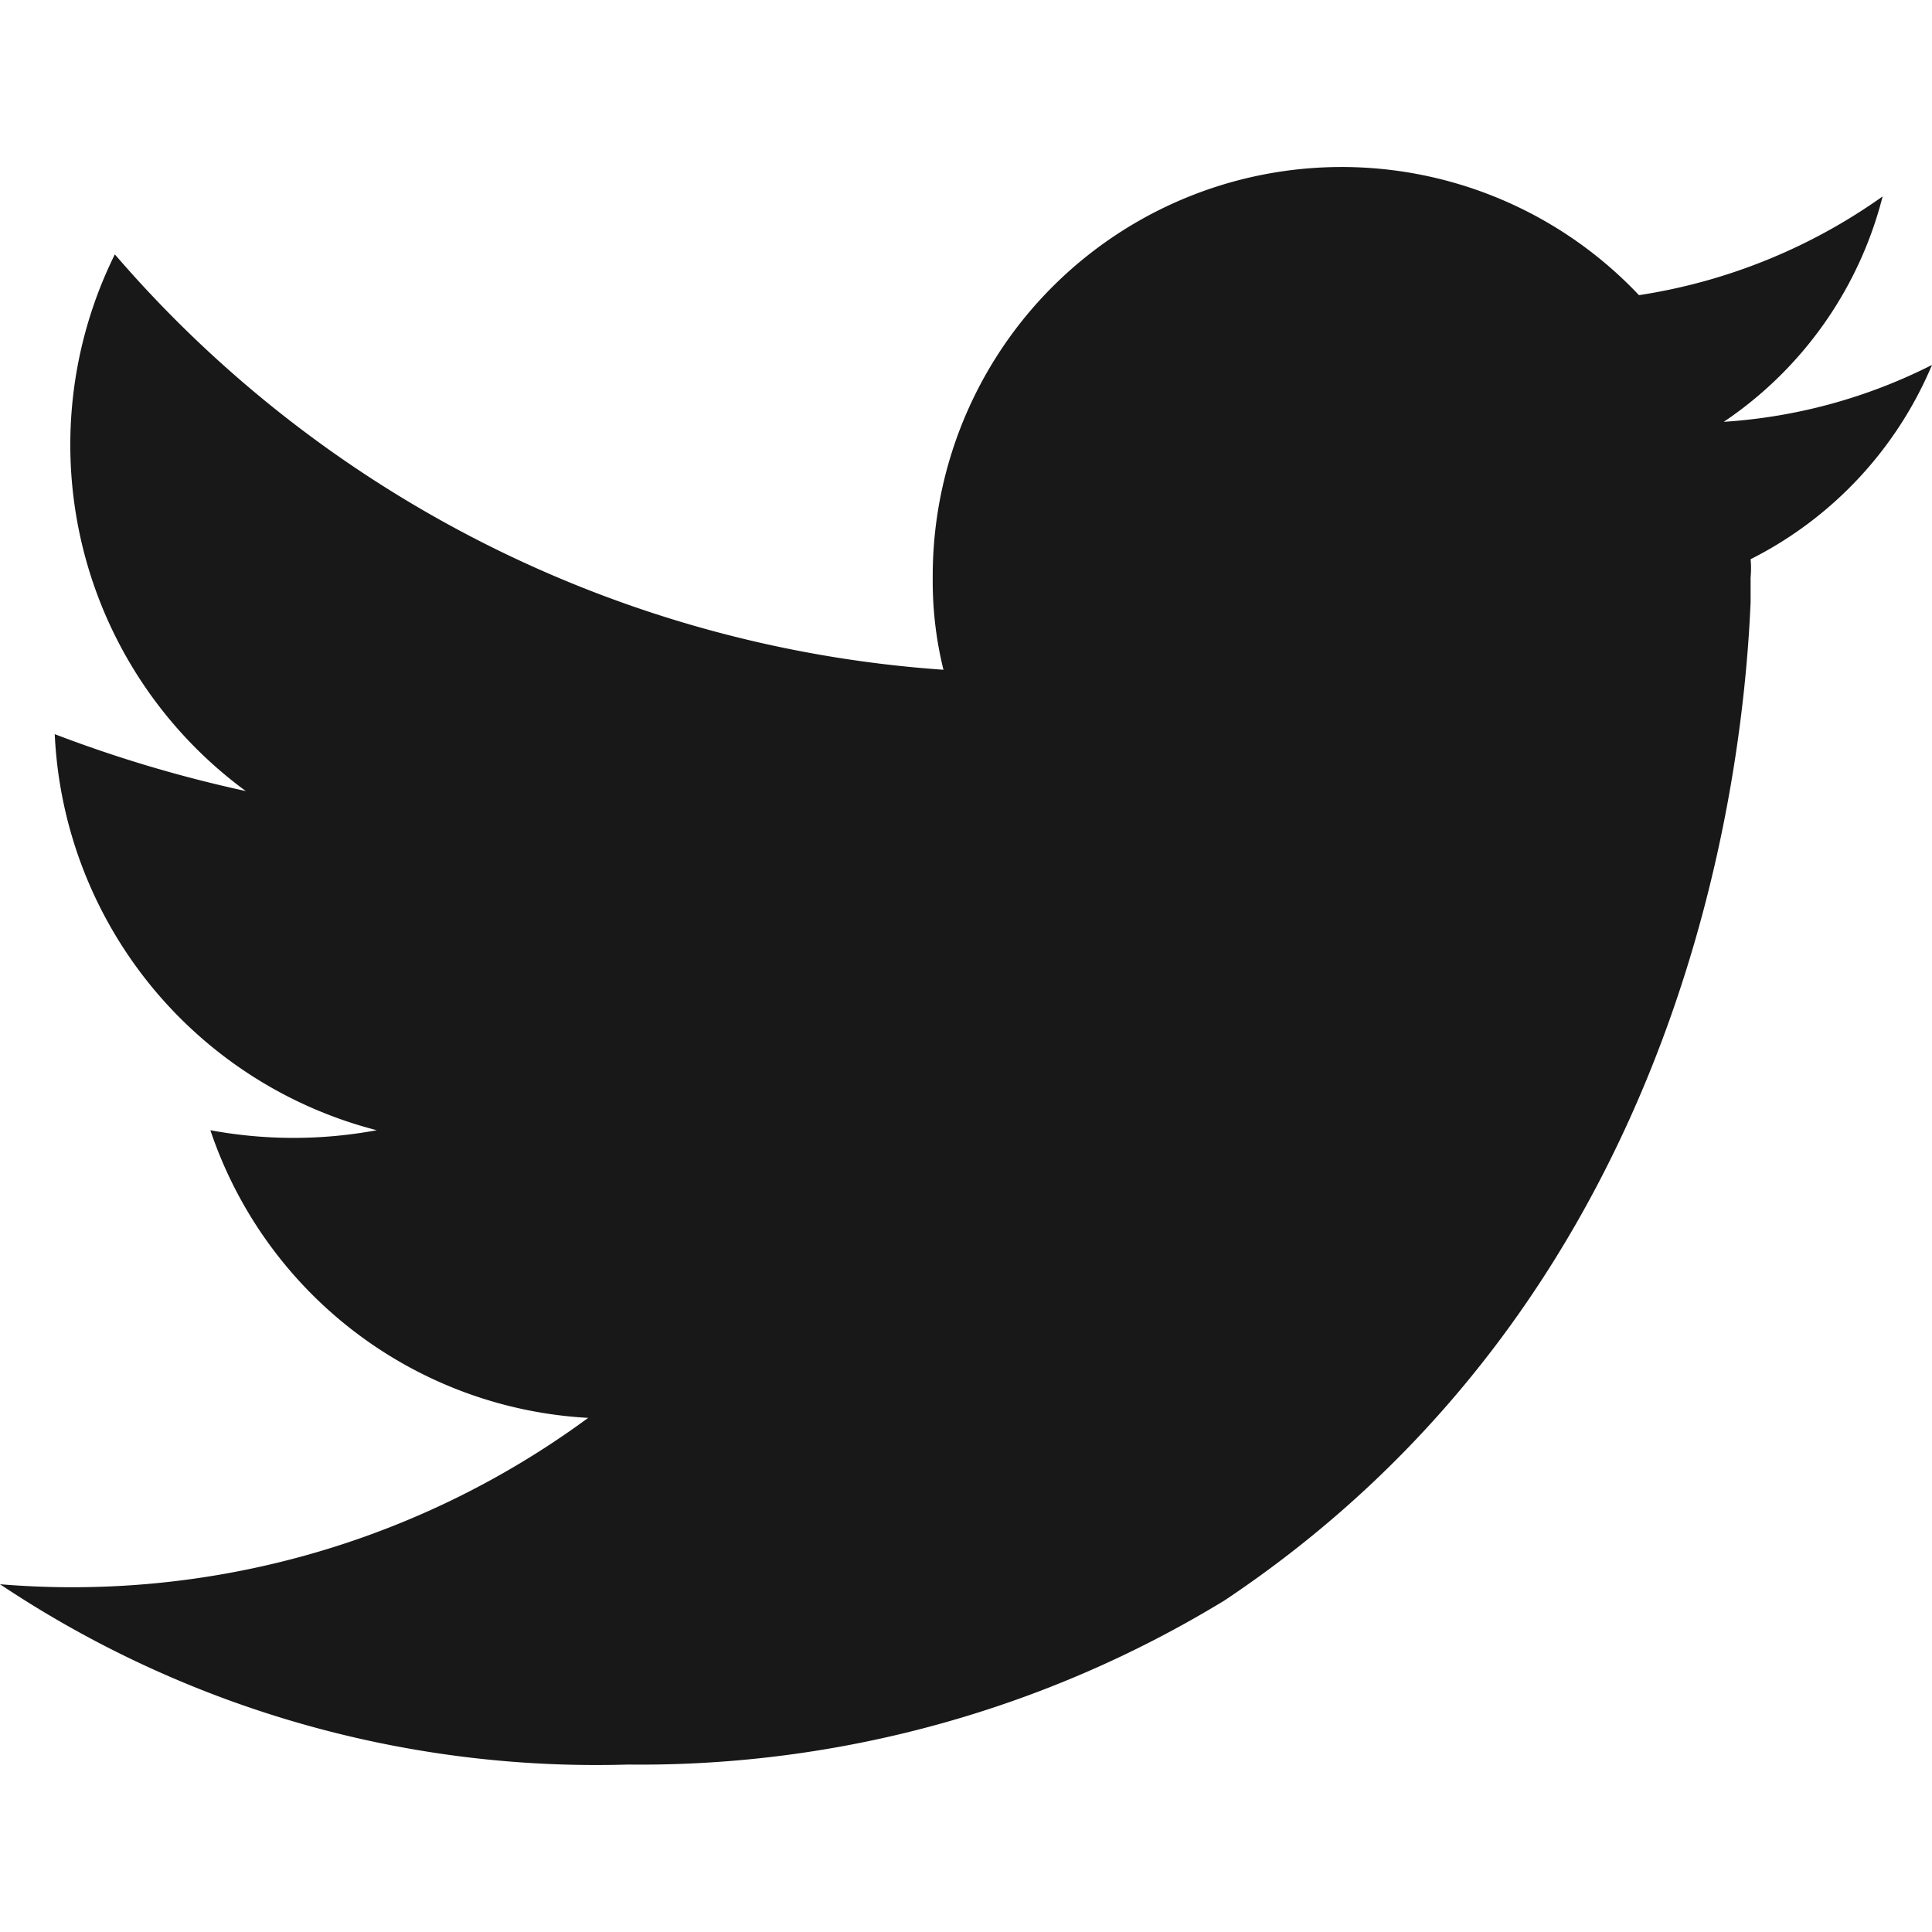 <svg xmlns="http://www.w3.org/2000/svg" viewBox="0 0 18 18"><defs><style>.a{fill:none;}.b{fill:#181818;}</style></defs><rect class="a" width="18" height="18"/><path class="b" d="M18,3.4a5,5,0,0,1-1.94.53,3.6,3.6,0,0,0,1.48-2.1,5.3,5.3,0,0,1-2.27.92A3.81,3.81,0,0,0,8.69,5.38a3.44,3.44,0,0,0,.1.86A11.21,11.21,0,0,1,1.07,2.37a4,4,0,0,0,1.22,5A12.25,12.25,0,0,1,.51,6.84a4,4,0,0,0,3,3.69,4.24,4.24,0,0,1-1.55,0,3.94,3.94,0,0,0,3.52,2.68A8.11,8.11,0,0,1,0,14.76a10,10,0,0,0,5.85,1.68,10.45,10.45,0,0,0,5.56-1.53c4.18-2.79,4.82-7.42,4.9-9.3,0-.08,0-.16,0-.23a.91.91,0,0,0,0-.17A3.58,3.58,0,0,0,18,3.4Z"/></svg>